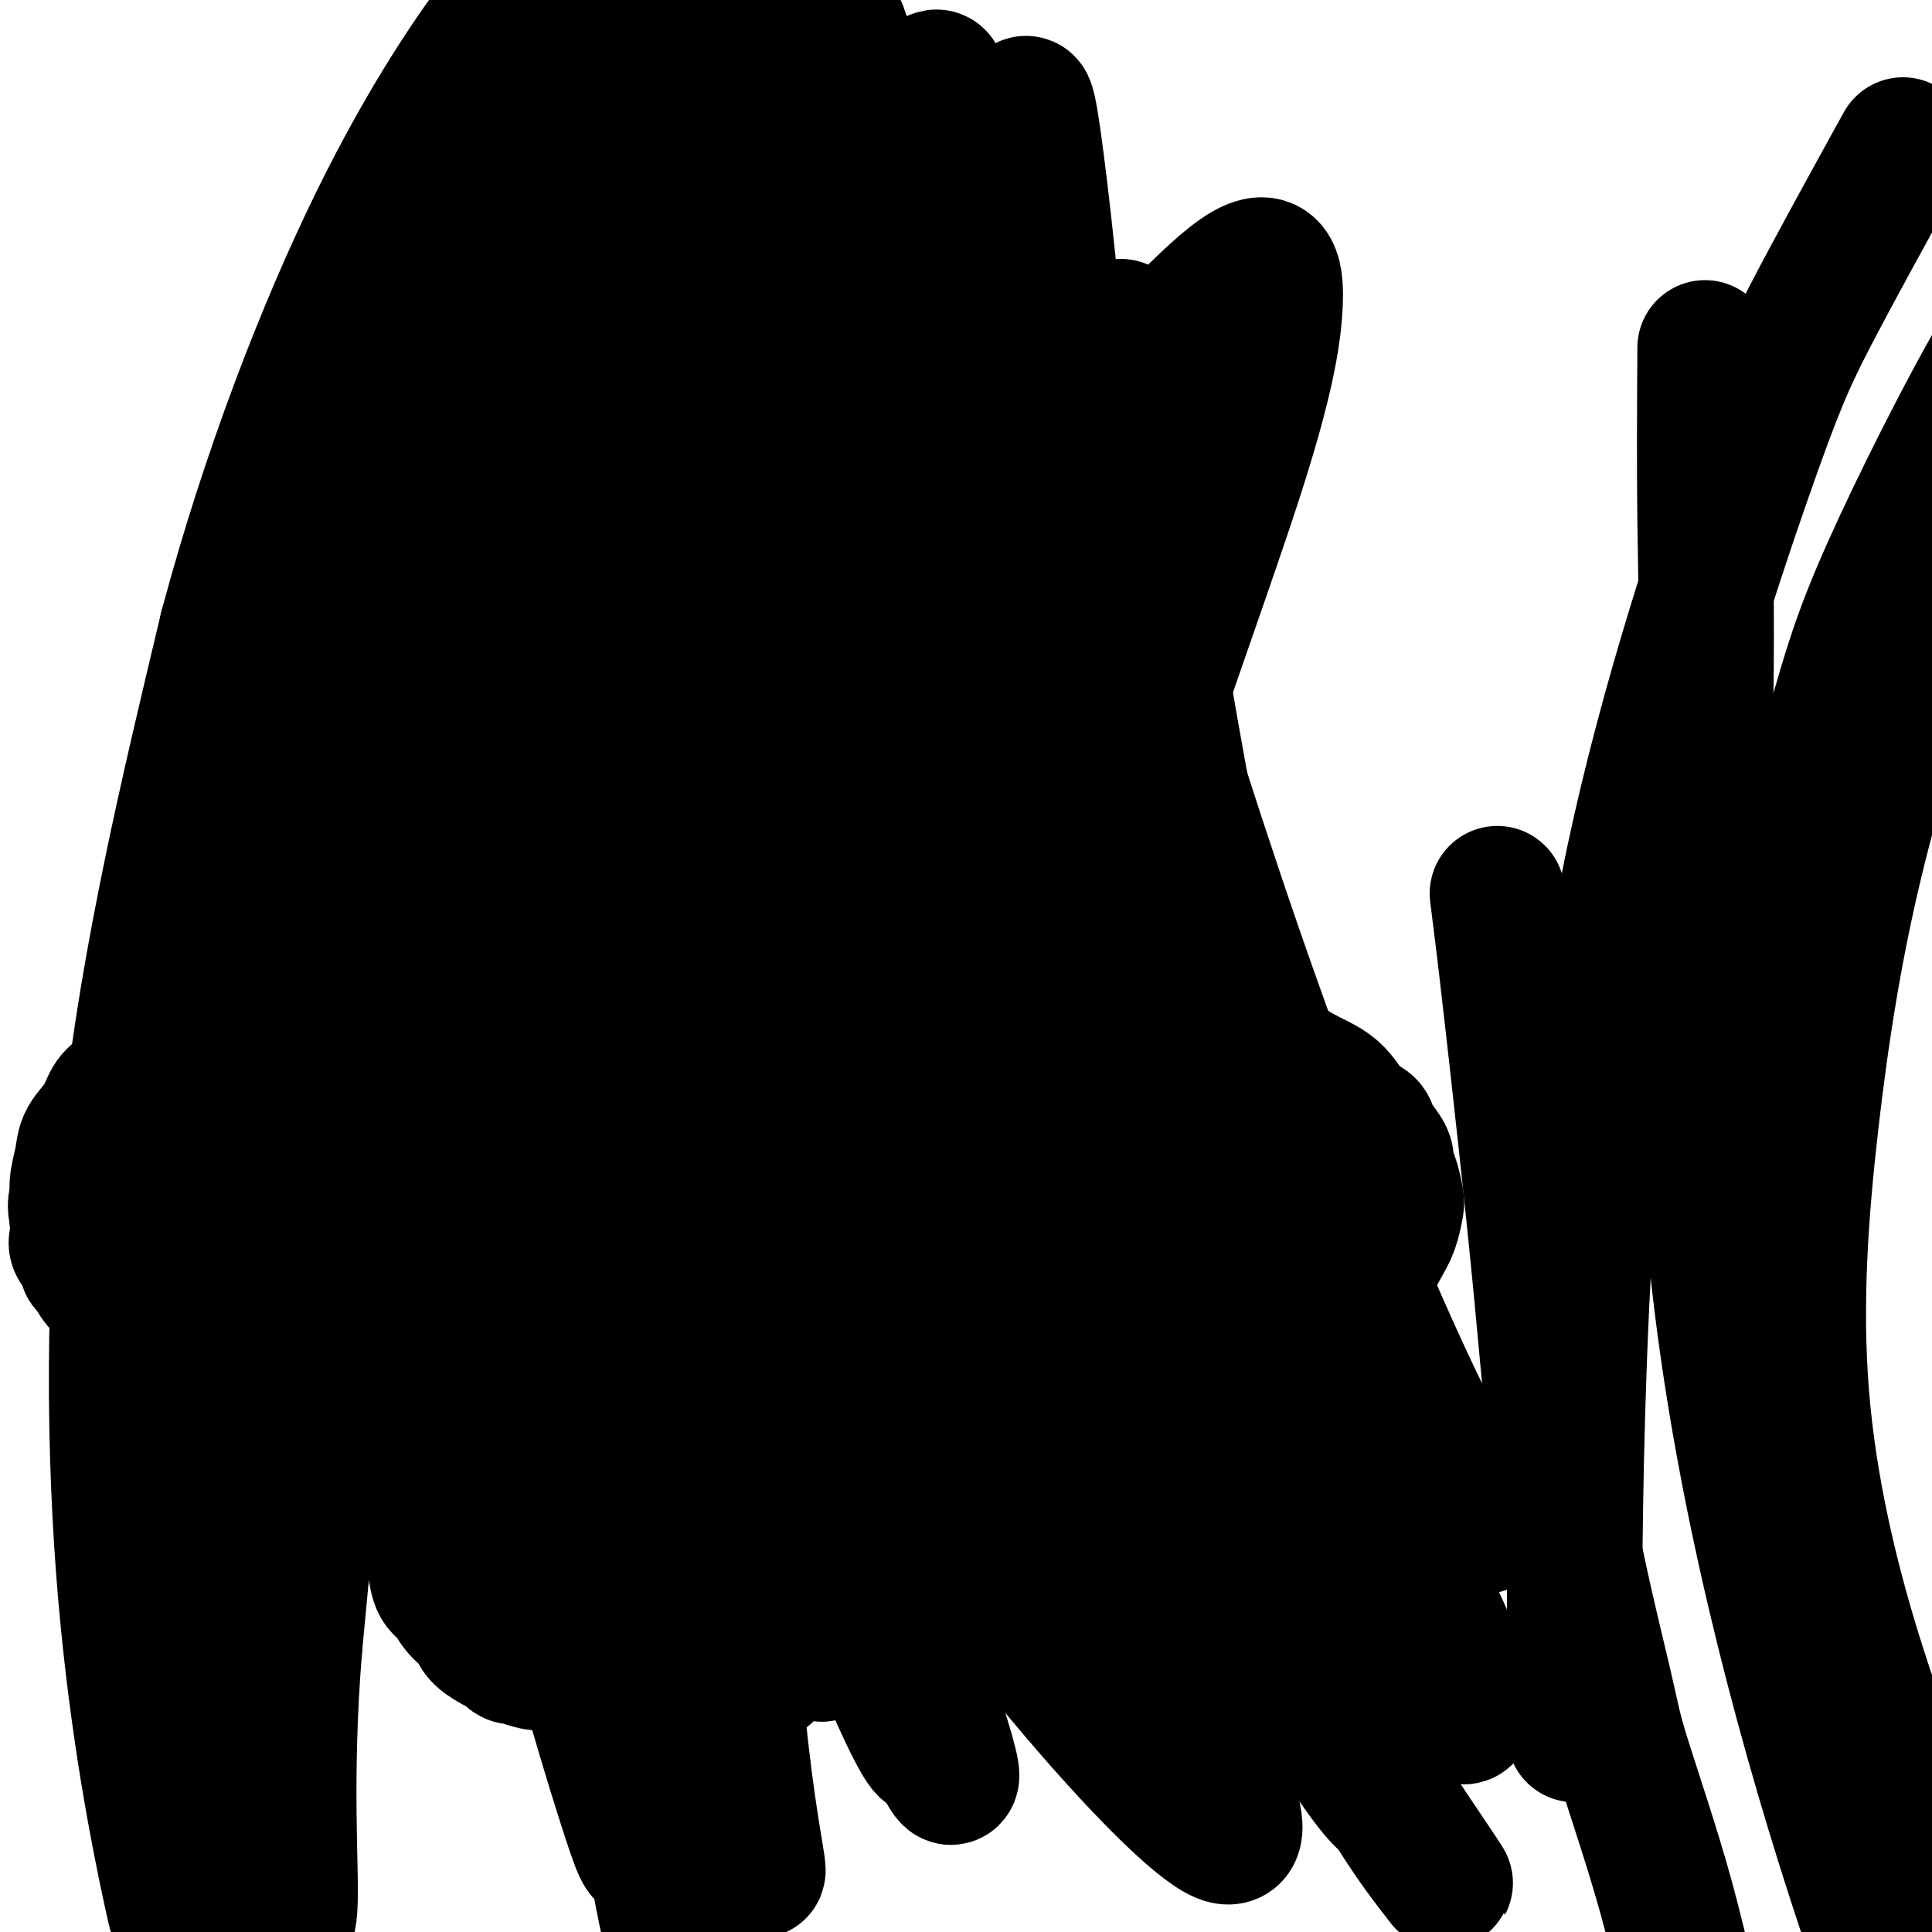 <svg viewBox='0 0 400 400' version='1.1' xmlns='http://www.w3.org/2000/svg' xmlns:xlink='http://www.w3.org/1999/xlink'><g fill='none' stroke='#000000' stroke-width='28' stroke-linecap='round' stroke-linejoin='round'><path d='M206,182c0.891,0.213 1.782,0.426 3,1c1.218,0.574 2.764,1.508 4,2c1.236,0.492 2.164,0.540 3,1c0.836,0.460 1.582,1.331 3,2c1.418,0.669 3.510,1.136 6,2c2.490,0.864 5.380,2.127 7,3c1.620,0.873 1.970,1.358 4,3c2.030,1.642 5.741,4.442 9,7c3.259,2.558 6.066,4.874 8,6c1.934,1.126 2.996,1.061 4,2c1.004,0.939 1.950,2.881 4,5c2.050,2.119 5.203,4.415 8,6c2.797,1.585 5.239,2.459 7,4c1.761,1.541 2.840,3.750 4,5c1.160,1.250 2.401,1.543 3,2c0.599,0.457 0.556,1.079 1,2c0.444,0.921 1.377,2.142 2,3c0.623,0.858 0.938,1.355 1,2c0.062,0.645 -0.129,1.439 0,2c0.129,0.561 0.579,0.890 1,2c0.421,1.110 0.812,3.003 1,4c0.188,0.997 0.171,1.100 0,2c-0.171,0.900 -0.498,2.596 -1,4c-0.502,1.404 -1.179,2.514 -2,4c-0.821,1.486 -1.787,3.347 -3,5c-1.213,1.653 -2.673,3.099 -4,4c-1.327,0.901 -2.522,1.257 -4,2c-1.478,0.743 -3.239,1.871 -5,3'/><path d='M270,272c-2.456,1.562 -2.097,0.965 -3,1c-0.903,0.035 -3.069,0.700 -5,1c-1.931,0.300 -3.629,0.235 -5,0c-1.371,-0.235 -2.415,-0.639 -4,-1c-1.585,-0.361 -3.710,-0.679 -5,-1c-1.290,-0.321 -1.746,-0.647 -3,-1c-1.254,-0.353 -3.306,-0.735 -5,-1c-1.694,-0.265 -3.032,-0.414 -4,-1c-0.968,-0.586 -1.568,-1.611 -2,-2c-0.432,-0.389 -0.698,-0.143 -1,0c-0.302,0.143 -0.640,0.183 -1,0c-0.360,-0.183 -0.741,-0.588 -1,-1c-0.259,-0.412 -0.394,-0.832 -1,-1c-0.606,-0.168 -1.682,-0.083 -2,0c-0.318,0.083 0.121,0.166 0,0c-0.121,-0.166 -0.803,-0.580 -1,-1c-0.197,-0.420 0.090,-0.847 0,-1c-0.090,-0.153 -0.559,-0.031 -1,0c-0.441,0.031 -0.854,-0.030 -1,0c-0.146,0.030 -0.024,0.151 0,0c0.024,-0.151 -0.050,-0.575 0,-1c0.050,-0.425 0.224,-0.850 0,-1c-0.224,-0.150 -0.845,-0.026 -1,0c-0.155,0.026 0.155,-0.045 0,0c-0.155,0.045 -0.776,0.205 -1,0c-0.224,-0.205 -0.050,-0.777 0,-1c0.050,-0.223 -0.025,-0.099 0,0c0.025,0.099 0.150,0.171 0,0c-0.150,-0.171 -0.575,-0.586 -1,-1'/><path d='M222,259c-2.182,-1.770 -0.636,-1.196 0,-1c0.636,0.196 0.363,0.014 0,0c-0.363,-0.014 -0.815,0.141 -1,0c-0.185,-0.141 -0.102,-0.576 0,-1c0.102,-0.424 0.225,-0.835 0,-1c-0.225,-0.165 -0.796,-0.083 -1,0c-0.204,0.083 -0.041,0.167 0,0c0.041,-0.167 -0.042,-0.585 0,-1c0.042,-0.415 0.207,-0.828 0,-1c-0.207,-0.172 -0.786,-0.102 -1,0c-0.214,0.102 -0.061,0.237 0,0c0.061,-0.237 0.031,-0.847 0,-1c-0.031,-0.153 -0.065,0.151 0,0c0.065,-0.151 0.227,-0.757 0,-1c-0.227,-0.243 -0.845,-0.121 -1,0c-0.155,0.121 0.152,0.243 0,0c-0.152,-0.243 -0.763,-0.849 -1,-1c-0.237,-0.151 -0.100,0.153 0,0c0.100,-0.153 0.164,-0.762 0,-1c-0.164,-0.238 -0.555,-0.105 -1,0c-0.445,0.105 -0.944,0.183 -1,0c-0.056,-0.183 0.331,-0.626 0,-1c-0.331,-0.374 -1.380,-0.678 -2,-1c-0.620,-0.322 -0.810,-0.661 -1,-1'/><path d='M212,247c-1.709,-2.099 -0.980,-1.346 -1,-1c-0.020,0.346 -0.789,0.285 -1,0c-0.211,-0.285 0.136,-0.793 0,-1c-0.136,-0.207 -0.755,-0.112 -1,0c-0.245,0.112 -0.117,0.240 0,0c0.117,-0.240 0.223,-0.848 0,-1c-0.223,-0.152 -0.777,0.153 -1,0c-0.223,-0.153 -0.117,-0.763 0,-1c0.117,-0.237 0.243,-0.101 0,0c-0.243,0.101 -0.856,0.167 -1,0c-0.144,-0.167 0.182,-0.565 0,-1c-0.182,-0.435 -0.871,-0.905 -1,-1c-0.129,-0.095 0.301,0.184 0,0c-0.301,-0.184 -1.335,-0.833 -2,-1c-0.665,-0.167 -0.962,0.147 -1,0c-0.038,-0.147 0.182,-0.757 0,-1c-0.182,-0.243 -0.766,-0.121 -1,0c-0.234,0.121 -0.119,0.242 0,0c0.119,-0.242 0.242,-0.845 0,-1c-0.242,-0.155 -0.849,0.140 -1,0c-0.151,-0.140 0.153,-0.713 0,-1c-0.153,-0.287 -0.763,-0.287 -1,0c-0.237,0.287 -0.100,0.860 0,1c0.100,0.140 0.164,-0.152 0,0c-0.164,0.152 -0.556,0.748 -1,1c-0.444,0.252 -0.941,0.161 -1,0c-0.059,-0.161 0.321,-0.391 0,0c-0.321,0.391 -1.344,1.404 -2,2c-0.656,0.596 -0.946,0.776 -1,1c-0.054,0.224 0.127,0.493 0,1c-0.127,0.507 -0.564,1.254 -1,2'/><path d='M194,245c-1.022,1.072 -0.078,0.253 0,1c0.078,0.747 -0.712,3.060 -1,5c-0.288,1.940 -0.074,3.509 0,5c0.074,1.491 0.009,2.906 0,4c-0.009,1.094 0.039,1.868 0,3c-0.039,1.132 -0.165,2.622 0,4c0.165,1.378 0.622,2.644 1,4c0.378,1.356 0.676,2.803 1,4c0.324,1.197 0.675,2.146 1,3c0.325,0.854 0.625,1.614 1,2c0.375,0.386 0.826,0.399 1,1c0.174,0.601 0.073,1.791 0,3c-0.073,1.209 -0.118,2.438 0,4c0.118,1.562 0.397,3.455 0,5c-0.397,1.545 -1.471,2.740 -2,4c-0.529,1.260 -0.513,2.584 -1,4c-0.487,1.416 -1.479,2.922 -2,4c-0.521,1.078 -0.573,1.728 -1,3c-0.427,1.272 -1.229,3.168 -2,5c-0.771,1.832 -1.513,3.601 -2,5c-0.487,1.399 -0.721,2.429 -1,3c-0.279,0.571 -0.603,0.684 -1,2c-0.397,1.316 -0.867,3.835 -1,5c-0.133,1.165 0.071,0.978 0,1c-0.071,0.022 -0.418,0.255 -1,1c-0.582,0.745 -1.399,2.004 -2,3c-0.601,0.996 -0.984,1.731 -2,3c-1.016,1.269 -2.664,3.072 -4,4c-1.336,0.928 -2.360,0.981 -3,1c-0.640,0.019 -0.897,0.006 -1,0c-0.103,-0.006 -0.051,-0.003 0,0'/><path d='M172,341c-2.282,2.245 -1.488,1.357 -2,1c-0.512,-0.357 -2.332,-0.184 -4,0c-1.668,0.184 -3.185,0.377 -5,0c-1.815,-0.377 -3.929,-1.324 -5,-2c-1.071,-0.676 -1.099,-1.079 -2,-2c-0.901,-0.921 -2.675,-2.358 -4,-4c-1.325,-1.642 -2.201,-3.488 -3,-5c-0.799,-1.512 -1.520,-2.689 -2,-4c-0.480,-1.311 -0.717,-2.755 -1,-4c-0.283,-1.245 -0.612,-2.292 -1,-4c-0.388,-1.708 -0.836,-4.078 -1,-5c-0.164,-0.922 -0.044,-0.398 0,-2c0.044,-1.602 0.012,-5.332 0,-7c-0.012,-1.668 -0.003,-1.273 0,-2c0.003,-0.727 0.001,-2.575 0,-4c-0.001,-1.425 -0.000,-2.427 0,-3c0.000,-0.573 0.000,-0.717 0,-1c-0.000,-0.283 -0.000,-0.706 0,-1c0.000,-0.294 0.000,-0.461 0,-1c-0.000,-0.539 -0.000,-1.450 0,-2c0.000,-0.550 -0.000,-0.739 0,-1c0.000,-0.261 0.000,-0.596 0,-1c-0.000,-0.404 -0.000,-0.878 0,-1c0.000,-0.122 0.000,0.108 0,0c-0.000,-0.108 -0.001,-0.555 0,-1c0.001,-0.445 0.003,-0.890 0,-1c-0.003,-0.110 -0.011,0.115 0,0c0.011,-0.115 0.041,-0.569 0,-1c-0.041,-0.431 -0.155,-0.837 0,-1c0.155,-0.163 0.577,-0.081 1,0'/><path d='M143,282c-0.309,-6.608 -0.082,-1.627 0,0c0.082,1.627 0.018,-0.101 0,-1c-0.018,-0.899 0.011,-0.970 0,-1c-0.011,-0.030 -0.061,-0.019 0,0c0.061,0.019 0.233,0.046 0,1c-0.233,0.954 -0.872,2.836 -1,5c-0.128,2.164 0.253,4.611 0,8c-0.253,3.389 -1.142,7.719 -2,12c-0.858,4.281 -1.687,8.511 -3,12c-1.313,3.489 -3.111,6.236 -5,9c-1.889,2.764 -3.869,5.547 -5,7c-1.131,1.453 -1.411,1.578 -2,2c-0.589,0.422 -1.485,1.143 -2,2c-0.515,0.857 -0.650,1.852 -2,3c-1.350,1.148 -3.916,2.450 -6,3c-2.084,0.550 -3.686,0.349 -5,0c-1.314,-0.349 -2.339,-0.845 -3,-1c-0.661,-0.155 -0.957,0.031 -1,0c-0.043,-0.031 0.169,-0.277 -1,-1c-1.169,-0.723 -3.717,-1.921 -5,-3c-1.283,-1.079 -1.299,-2.037 -2,-3c-0.701,-0.963 -2.087,-1.931 -3,-3c-0.913,-1.069 -1.354,-2.237 -2,-3c-0.646,-0.763 -1.498,-1.119 -2,-2c-0.502,-0.881 -0.653,-2.288 -1,-4c-0.347,-1.712 -0.891,-3.729 -1,-5c-0.109,-1.271 0.218,-1.794 0,-3c-0.218,-1.206 -0.982,-3.094 -1,-5c-0.018,-1.906 0.709,-3.830 1,-5c0.291,-1.170 0.145,-1.585 0,-2'/><path d='M89,304c-0.434,-4.664 -0.519,-4.325 0,-5c0.519,-0.675 1.642,-2.364 2,-4c0.358,-1.636 -0.048,-3.220 0,-4c0.048,-0.780 0.552,-0.755 1,-1c0.448,-0.245 0.842,-0.759 1,-2c0.158,-1.241 0.081,-3.209 0,-4c-0.081,-0.791 -0.166,-0.405 0,-1c0.166,-0.595 0.585,-2.169 1,-3c0.415,-0.831 0.828,-0.918 1,-2c0.172,-1.082 0.102,-3.159 0,-4c-0.102,-0.841 -0.238,-0.444 0,-1c0.238,-0.556 0.849,-2.063 1,-3c0.151,-0.937 -0.157,-1.304 0,-2c0.157,-0.696 0.778,-1.723 1,-3c0.222,-1.277 0.045,-2.805 0,-4c-0.045,-1.195 0.041,-2.055 0,-3c-0.041,-0.945 -0.208,-1.973 0,-3c0.208,-1.027 0.792,-2.053 1,-3c0.208,-0.947 0.042,-1.816 0,-2c-0.042,-0.184 0.041,0.315 0,0c-0.041,-0.315 -0.207,-1.445 0,-2c0.207,-0.555 0.788,-0.535 1,-1c0.212,-0.465 0.057,-1.415 0,-2c-0.057,-0.585 -0.015,-0.806 0,-1c0.015,-0.194 0.004,-0.363 0,-1c-0.004,-0.637 -0.001,-1.743 0,-2c0.001,-0.257 0.000,0.334 0,0c-0.000,-0.334 -0.000,-1.595 0,-2c0.000,-0.405 0.000,0.045 0,0c-0.000,-0.045 -0.000,-0.584 0,-1c0.000,-0.416 0.000,-0.708 0,-1'/><path d='M99,237c1.535,-10.299 0.371,-2.547 0,0c-0.371,2.547 0.051,-0.112 0,-1c-0.051,-0.888 -0.575,-0.005 -1,0c-0.425,0.005 -0.752,-0.866 -1,-1c-0.248,-0.134 -0.419,0.471 -1,1c-0.581,0.529 -1.573,0.984 -2,1c-0.427,0.016 -0.287,-0.405 -1,0c-0.713,0.405 -2.277,1.635 -4,3c-1.723,1.365 -3.605,2.863 -6,5c-2.395,2.137 -5.302,4.911 -8,7c-2.698,2.089 -5.187,3.491 -7,5c-1.813,1.509 -2.951,3.125 -4,4c-1.049,0.875 -2.011,1.009 -4,2c-1.989,0.991 -5.005,2.840 -7,4c-1.995,1.160 -2.968,1.631 -4,2c-1.032,0.369 -2.125,0.637 -3,1c-0.875,0.363 -1.534,0.821 -3,1c-1.466,0.179 -3.738,0.078 -5,0c-1.262,-0.078 -1.514,-0.135 -3,0c-1.486,0.135 -4.205,0.460 -6,0c-1.795,-0.460 -2.667,-1.706 -3,-2c-0.333,-0.294 -0.128,0.363 -1,0c-0.872,-0.363 -2.820,-1.745 -4,-3c-1.180,-1.255 -1.592,-2.381 -2,-3c-0.408,-0.619 -0.813,-0.731 -1,-1c-0.187,-0.269 -0.155,-0.695 0,-1c0.155,-0.305 0.434,-0.488 0,-1c-0.434,-0.512 -1.580,-1.354 -2,-2c-0.420,-0.646 -0.113,-1.097 0,-2c0.113,-0.903 0.032,-2.258 0,-3c-0.032,-0.742 -0.016,-0.871 0,-1'/><path d='M16,252c-0.759,-2.957 -0.155,-3.350 0,-4c0.155,-0.650 -0.138,-1.557 0,-3c0.138,-1.443 0.708,-3.422 1,-5c0.292,-1.578 0.305,-2.755 1,-4c0.695,-1.245 2.070,-2.557 3,-4c0.930,-1.443 1.415,-3.016 2,-4c0.585,-0.984 1.270,-1.380 2,-2c0.730,-0.620 1.504,-1.464 2,-2c0.496,-0.536 0.715,-0.764 1,-1c0.285,-0.236 0.635,-0.480 1,-1c0.365,-0.520 0.746,-1.318 1,-2c0.254,-0.682 0.382,-1.250 1,-2c0.618,-0.750 1.727,-1.682 2,-2c0.273,-0.318 -0.289,-0.020 0,0c0.289,0.020 1.429,-0.236 2,-1c0.571,-0.764 0.575,-2.034 1,-3c0.425,-0.966 1.272,-1.628 2,-2c0.728,-0.372 1.335,-0.452 2,-1c0.665,-0.548 1.386,-1.562 2,-2c0.614,-0.438 1.119,-0.301 2,-1c0.881,-0.699 2.138,-2.234 3,-3c0.862,-0.766 1.329,-0.761 2,-1c0.671,-0.239 1.547,-0.721 3,-2c1.453,-1.279 3.482,-3.355 5,-4c1.518,-0.645 2.523,0.139 4,0c1.477,-0.139 3.426,-1.202 5,-2c1.574,-0.798 2.773,-1.330 5,-2c2.227,-0.670 5.484,-1.479 8,-2c2.516,-0.521 4.293,-0.756 6,-1c1.707,-0.244 3.345,-0.498 5,-1c1.655,-0.502 3.328,-1.251 5,-2'/><path d='M95,186c6.264,-1.516 2.924,-0.305 3,0c0.076,0.305 3.569,-0.296 6,-1c2.431,-0.704 3.801,-1.512 5,-2c1.199,-0.488 2.227,-0.656 3,-1c0.773,-0.344 1.292,-0.863 2,-1c0.708,-0.137 1.604,0.108 2,0c0.396,-0.108 0.290,-0.569 1,-1c0.710,-0.431 2.236,-0.832 3,-1c0.764,-0.168 0.765,-0.101 1,0c0.235,0.101 0.703,0.237 1,0c0.297,-0.237 0.422,-0.848 1,-1c0.578,-0.152 1.609,0.155 2,0c0.391,-0.155 0.143,-0.774 0,-1c-0.143,-0.226 -0.179,-0.061 0,0c0.179,0.061 0.574,0.017 1,0c0.426,-0.017 0.885,-0.008 1,0c0.115,0.008 -0.114,0.016 0,0c0.114,-0.016 0.569,-0.056 1,0c0.431,0.056 0.837,0.207 1,0c0.163,-0.207 0.082,-0.774 0,-1c-0.082,-0.226 -0.166,-0.112 0,0c0.166,0.112 0.581,0.223 1,0c0.419,-0.223 0.841,-0.779 1,-1c0.159,-0.221 0.056,-0.106 0,0c-0.056,0.106 -0.063,0.202 0,0c0.063,-0.202 0.196,-0.703 0,-1c-0.196,-0.297 -0.723,-0.389 -1,-1c-0.277,-0.611 -0.305,-1.741 -1,-3c-0.695,-1.259 -2.056,-2.645 -3,-4c-0.944,-1.355 -1.472,-2.677 -2,-4'/><path d='M124,162c-1.184,-2.209 -0.646,-1.232 -1,-2c-0.354,-0.768 -1.602,-3.279 -2,-4c-0.398,-0.721 0.052,0.350 0,0c-0.052,-0.350 -0.606,-2.121 -1,-3c-0.394,-0.879 -0.626,-0.868 -1,-1c-0.374,-0.132 -0.888,-0.409 -1,-1c-0.112,-0.591 0.177,-1.496 0,-2c-0.177,-0.504 -0.822,-0.608 -1,-1c-0.178,-0.392 0.110,-1.072 0,-2c-0.110,-0.928 -0.618,-2.104 -1,-3c-0.382,-0.896 -0.638,-1.511 -1,-3c-0.362,-1.489 -0.830,-3.850 -1,-5c-0.170,-1.150 -0.043,-1.087 0,-2c0.043,-0.913 0.001,-2.801 0,-4c-0.001,-1.199 0.038,-1.710 0,-3c-0.038,-1.290 -0.155,-3.358 0,-5c0.155,-1.642 0.581,-2.859 1,-4c0.419,-1.141 0.829,-2.208 1,-3c0.171,-0.792 0.101,-1.310 0,-2c-0.101,-0.690 -0.234,-1.553 0,-2c0.234,-0.447 0.836,-0.478 1,-1c0.164,-0.522 -0.111,-1.533 0,-3c0.111,-1.467 0.607,-3.388 1,-4c0.393,-0.612 0.683,0.085 1,-1c0.317,-1.085 0.663,-3.952 1,-5c0.337,-1.048 0.667,-0.277 1,-1c0.333,-0.723 0.669,-2.940 2,-5c1.331,-2.060 3.656,-3.965 5,-5c1.344,-1.035 1.708,-1.202 3,-2c1.292,-0.798 3.512,-2.228 5,-3c1.488,-0.772 2.244,-0.886 3,-1'/><path d='M139,79c4.060,-2.081 6.209,-1.784 9,-2c2.791,-0.216 6.225,-0.945 10,-1c3.775,-0.055 7.891,0.563 11,1c3.109,0.437 5.210,0.694 7,1c1.790,0.306 3.267,0.660 5,1c1.733,0.340 3.721,0.666 5,1c1.279,0.334 1.848,0.677 3,1c1.152,0.323 2.887,0.625 4,1c1.113,0.375 1.604,0.822 2,1c0.396,0.178 0.698,0.087 1,0c0.302,-0.087 0.606,-0.169 1,0c0.394,0.169 0.879,0.588 1,1c0.121,0.412 -0.121,0.818 0,1c0.121,0.182 0.607,0.140 1,0c0.393,-0.140 0.693,-0.377 1,0c0.307,0.377 0.620,1.370 1,2c0.380,0.630 0.827,0.897 2,2c1.173,1.103 3.074,3.041 5,5c1.926,1.959 3.879,3.939 5,5c1.121,1.061 1.412,1.202 2,2c0.588,0.798 1.475,2.253 2,3c0.525,0.747 0.690,0.787 1,1c0.310,0.213 0.766,0.598 1,1c0.234,0.402 0.245,0.820 1,2c0.755,1.180 2.254,3.123 3,4c0.746,0.877 0.740,0.688 1,1c0.260,0.312 0.788,1.125 1,2c0.212,0.875 0.108,1.812 0,3c-0.108,1.188 -0.221,2.628 0,4c0.221,1.372 0.778,2.678 1,4c0.222,1.322 0.111,2.661 0,4'/><path d='M226,130c0.160,2.517 0.059,1.309 0,2c-0.059,0.691 -0.075,3.281 0,5c0.075,1.719 0.240,2.566 0,4c-0.240,1.434 -0.886,3.456 -1,5c-0.114,1.544 0.305,2.611 0,4c-0.305,1.389 -1.335,3.099 -2,4c-0.665,0.901 -0.967,0.992 -2,2c-1.033,1.008 -2.799,2.932 -4,4c-1.201,1.068 -1.839,1.280 -3,2c-1.161,0.720 -2.846,1.949 -4,3c-1.154,1.051 -1.777,1.923 -4,3c-2.223,1.077 -6.047,2.357 -8,3c-1.953,0.643 -2.035,0.648 -3,1c-0.965,0.352 -2.813,1.050 -6,2c-3.187,0.950 -7.714,2.153 -11,3c-3.286,0.847 -5.330,1.338 -8,2c-2.670,0.662 -5.965,1.496 -9,2c-3.035,0.504 -5.811,0.677 -9,1c-3.189,0.323 -6.793,0.797 -9,1c-2.207,0.203 -3.017,0.135 -5,0c-1.983,-0.135 -5.139,-0.338 -9,-1c-3.861,-0.662 -8.427,-1.785 -12,-3c-3.573,-1.215 -6.154,-2.523 -9,-4c-2.846,-1.477 -5.957,-3.122 -9,-5c-3.043,-1.878 -6.020,-3.989 -8,-5c-1.980,-1.011 -2.965,-0.923 -4,-2c-1.035,-1.077 -2.120,-3.319 -3,-5c-0.880,-1.681 -1.556,-2.801 -2,-4c-0.444,-1.199 -0.658,-2.477 -1,-4c-0.342,-1.523 -0.812,-3.292 -1,-5c-0.188,-1.708 -0.094,-3.354 0,-5'/><path d='M80,140c-1.170,-3.586 -0.595,-1.052 0,-2c0.595,-0.948 1.210,-5.378 2,-8c0.790,-2.622 1.754,-3.435 3,-5c1.246,-1.565 2.772,-3.882 4,-6c1.228,-2.118 2.156,-4.038 4,-6c1.844,-1.962 4.605,-3.968 6,-5c1.395,-1.032 1.426,-1.092 3,-2c1.574,-0.908 4.691,-2.664 7,-4c2.309,-1.336 3.811,-2.252 7,-3c3.189,-0.748 8.064,-1.329 11,-2c2.936,-0.671 3.933,-1.434 6,-2c2.067,-0.566 5.204,-0.936 7,-1c1.796,-0.064 2.251,0.178 4,0c1.749,-0.178 4.794,-0.777 7,-1c2.206,-0.223 3.574,-0.070 5,0c1.426,0.070 2.908,0.056 5,0c2.092,-0.056 4.792,-0.154 7,0c2.208,0.154 3.924,0.559 6,1c2.076,0.441 4.513,0.917 6,1c1.487,0.083 2.023,-0.227 4,0c1.977,0.227 5.394,0.991 8,2c2.606,1.009 4.402,2.262 7,3c2.598,0.738 5.997,0.959 9,2c3.003,1.041 5.610,2.900 7,4c1.390,1.100 1.562,1.440 2,2c0.438,0.560 1.140,1.339 2,2c0.860,0.661 1.877,1.205 3,2c1.123,0.795 2.353,1.842 3,3c0.647,1.158 0.713,2.427 1,4c0.287,1.573 0.796,3.449 1,5c0.204,1.551 0.102,2.775 0,4'/><path d='M227,128c0.329,2.357 0.150,1.750 0,3c-0.150,1.250 -0.272,4.357 -1,8c-0.728,3.643 -2.061,7.822 -4,11c-1.939,3.178 -4.484,5.356 -7,8c-2.516,2.644 -5.005,5.756 -6,7c-0.995,1.244 -0.498,0.622 0,0'/></g>
<g fill='none' stroke='#000000' stroke-width='6' stroke-linecap='round' stroke-linejoin='round'><path d='M151,141c0.098,-0.204 0.196,-0.409 1,0c0.804,0.409 2.313,1.430 3,2c0.687,0.570 0.551,0.688 1,1c0.449,0.312 1.484,0.820 2,1c0.516,0.180 0.515,0.034 1,0c0.485,-0.034 1.458,0.043 2,0c0.542,-0.043 0.655,-0.207 1,0c0.345,0.207 0.922,0.784 1,1c0.078,0.216 -0.344,0.072 0,0c0.344,-0.072 1.454,-0.072 2,0c0.546,0.072 0.527,0.215 1,0c0.473,-0.215 1.436,-0.790 2,-1c0.564,-0.210 0.729,-0.057 1,0c0.271,0.057 0.649,0.016 1,0c0.351,-0.016 0.676,-0.008 1,0'/><path d='M171,145c2.146,-0.163 1.010,-0.569 1,-1c-0.010,-0.431 1.105,-0.885 2,-1c0.895,-0.115 1.568,0.110 2,0c0.432,-0.110 0.622,-0.554 1,-1c0.378,-0.446 0.942,-0.894 1,-1c0.058,-0.106 -0.392,0.130 0,0c0.392,-0.130 1.624,-0.627 2,-1c0.376,-0.373 -0.106,-0.621 0,-1c0.106,-0.379 0.799,-0.890 1,-1c0.201,-0.110 -0.089,0.182 0,0c0.089,-0.182 0.559,-0.837 1,-1c0.441,-0.163 0.854,0.168 1,0c0.146,-0.168 0.024,-0.834 0,-1c-0.024,-0.166 0.050,0.167 0,0c-0.050,-0.167 -0.224,-0.833 0,-1c0.224,-0.167 0.845,0.164 1,0c0.155,-0.164 -0.154,-0.825 0,-1c0.154,-0.175 0.773,0.135 1,0c0.227,-0.135 0.061,-0.717 0,-1c-0.061,-0.283 -0.016,-0.269 0,0c0.016,0.269 0.004,0.793 0,1c-0.004,0.207 -0.001,0.097 0,0c0.001,-0.097 0.000,-0.180 0,0c-0.000,0.180 -0.000,0.623 0,1c0.000,0.377 0.000,0.689 0,1'/><path d='M185,136c1.987,-1.440 -0.045,-0.539 -1,0c-0.955,0.539 -0.834,0.717 -1,1c-0.166,0.283 -0.618,0.671 -1,1c-0.382,0.329 -0.694,0.600 -1,1c-0.306,0.400 -0.606,0.931 -1,1c-0.394,0.069 -0.882,-0.322 -2,0c-1.118,0.322 -2.867,1.358 -4,2c-1.133,0.642 -1.650,0.890 -2,1c-0.350,0.110 -0.531,0.081 -1,0c-0.469,-0.081 -1.225,-0.213 -2,0c-0.775,0.213 -1.570,0.771 -2,1c-0.430,0.229 -0.497,0.128 -1,0c-0.503,-0.128 -1.444,-0.282 -2,0c-0.556,0.282 -0.727,1.000 -1,1c-0.273,-0.000 -0.648,-0.718 -1,-1c-0.352,-0.282 -0.682,-0.127 -1,0c-0.318,0.127 -0.624,0.227 -1,0c-0.376,-0.227 -0.822,-0.779 -1,-1c-0.178,-0.221 -0.089,-0.110 0,0'/><path d='M184,143c0.113,0.626 0.226,1.252 0,2c-0.226,0.748 -0.793,1.619 -1,2c-0.207,0.381 -0.056,0.273 0,1c0.056,0.727 0.015,2.290 0,3c-0.015,0.710 -0.004,0.568 0,1c0.004,0.432 0.001,1.439 0,2c-0.001,0.561 -0.000,0.676 0,1c0.000,0.324 -0.000,0.857 0,1c0.000,0.143 0.001,-0.105 0,0c-0.001,0.105 -0.004,0.564 0,1c0.004,0.436 0.016,0.850 0,1c-0.016,0.150 -0.060,0.038 0,0c0.060,-0.038 0.224,-0.001 0,0c-0.224,0.001 -0.834,-0.035 -1,0c-0.166,0.035 0.114,0.140 0,0c-0.114,-0.140 -0.622,-0.527 -1,-1c-0.378,-0.473 -0.627,-1.034 -1,-2c-0.373,-0.966 -0.870,-2.337 -1,-3c-0.130,-0.663 0.106,-0.618 0,-1c-0.106,-0.382 -0.553,-1.191 -1,-2'/><path d='M178,149c-0.833,-1.333 -0.417,-0.667 0,0'/><path d='M161,146c0.415,0.204 0.829,0.408 1,1c0.171,0.592 0.098,1.573 0,2c-0.098,0.427 -0.223,0.300 0,1c0.223,0.700 0.792,2.226 1,3c0.208,0.774 0.056,0.795 0,1c-0.056,0.205 -0.015,0.594 0,1c0.015,0.406 0.003,0.830 0,1c-0.003,0.170 0.003,0.085 0,0c-0.003,-0.085 -0.015,-0.169 0,0c0.015,0.169 0.056,0.591 0,1c-0.056,0.409 -0.211,0.804 0,1c0.211,0.196 0.788,0.193 1,0c0.212,-0.193 0.061,-0.577 0,-1c-0.061,-0.423 -0.030,-0.887 0,-1c0.030,-0.113 0.060,0.124 0,0c-0.060,-0.124 -0.208,-0.610 0,-1c0.208,-0.390 0.774,-0.683 1,-1c0.226,-0.317 0.113,-0.659 0,-1'/><path d='M165,153c0.536,-0.917 0.875,-1.708 1,-2c0.125,-0.292 0.036,-0.083 0,0c-0.036,0.083 -0.018,0.042 0,0'/><path d='M154,121c-0.746,-0.876 -1.492,-1.753 -2,-2c-0.508,-0.247 -0.777,0.134 -1,0c-0.223,-0.134 -0.401,-0.783 -1,-1c-0.599,-0.217 -1.621,-0.003 -2,0c-0.379,0.003 -0.117,-0.205 0,0c0.117,0.205 0.087,0.825 0,1c-0.087,0.175 -0.231,-0.093 0,0c0.231,0.093 0.835,0.547 1,1c0.165,0.453 -0.111,0.906 0,1c0.111,0.094 0.607,-0.171 1,0c0.393,0.171 0.683,0.777 1,1c0.317,0.223 0.662,0.064 1,0c0.338,-0.064 0.669,-0.032 1,0'/><path d='M153,122c0.729,0.623 0.051,0.182 0,0c-0.051,-0.182 0.526,-0.104 1,0c0.474,0.104 0.845,0.234 1,0c0.155,-0.234 0.095,-0.833 0,-1c-0.095,-0.167 -0.225,0.096 0,0c0.225,-0.096 0.804,-0.552 1,-1c0.196,-0.448 0.007,-0.888 0,-1c-0.007,-0.112 0.167,0.103 0,0c-0.167,-0.103 -0.676,-0.526 -1,-1c-0.324,-0.474 -0.464,-1.000 -1,-1c-0.536,-0.000 -1.468,0.526 -2,1c-0.532,0.474 -0.664,0.897 -1,1c-0.336,0.103 -0.876,-0.113 -1,0c-0.124,0.113 0.168,0.556 0,1c-0.168,0.444 -0.798,0.889 -1,1c-0.202,0.111 0.022,-0.113 0,0c-0.022,0.113 -0.290,0.562 0,1c0.290,0.438 1.137,0.864 2,1c0.863,0.136 1.742,-0.020 2,0c0.258,0.020 -0.103,0.215 0,0c0.103,-0.215 0.671,-0.842 1,-1c0.329,-0.158 0.417,0.151 1,0c0.583,-0.151 1.659,-0.762 2,-1c0.341,-0.238 -0.055,-0.101 0,0c0.055,0.101 0.559,0.167 1,0c0.441,-0.167 0.819,-0.567 1,-1c0.181,-0.433 0.164,-0.898 0,-1c-0.164,-0.102 -0.477,0.158 -1,0c-0.523,-0.158 -1.256,-0.735 -2,-1c-0.744,-0.265 -1.498,-0.219 -2,0c-0.502,0.219 -0.751,0.609 -1,1'/><path d='M153,119c-1.094,0.000 -0.829,0.000 -1,0c-0.171,0.000 -0.777,0.000 -1,0c-0.223,0.000 -0.064,-0.000 0,0c0.064,0.000 0.032,0.000 0,0'/></g>
<g fill='none' stroke='#EE2B24' stroke-width='20' stroke-linecap='round' stroke-linejoin='round'><path d='M88,179c0.206,0.326 0.412,0.651 1,1c0.588,0.349 1.558,0.720 2,1c0.442,0.280 0.355,0.467 1,1c0.645,0.533 2.023,1.413 3,2c0.977,0.587 1.552,0.883 2,1c0.448,0.117 0.768,0.056 1,0c0.232,-0.056 0.376,-0.107 1,0c0.624,0.107 1.727,0.373 3,1c1.273,0.627 2.715,1.617 4,2c1.285,0.383 2.411,0.160 3,0c0.589,-0.160 0.640,-0.257 2,0c1.360,0.257 4.027,0.868 5,1c0.973,0.132 0.251,-0.214 1,0c0.749,0.214 2.967,0.986 5,1c2.033,0.014 3.879,-0.732 5,-1c1.121,-0.268 1.515,-0.058 2,0c0.485,0.058 1.059,-0.037 2,0c0.941,0.037 2.249,0.206 4,0c1.751,-0.206 3.944,-0.787 5,-1c1.056,-0.213 0.973,-0.057 2,0c1.027,0.057 3.162,0.015 5,0c1.838,-0.015 3.378,-0.004 4,0c0.622,0.004 0.324,0.001 1,0c0.676,-0.001 2.326,-0.000 4,0c1.674,0.000 3.374,0.000 4,0c0.626,-0.000 0.179,-0.000 1,0c0.821,0.000 2.911,0.000 5,0'/><path d='M166,188c7.310,-0.306 3.584,-0.071 3,0c-0.584,0.071 1.974,-0.021 3,0c1.026,0.021 0.521,0.157 1,0c0.479,-0.157 1.944,-0.605 3,-1c1.056,-0.395 1.704,-0.737 3,-1c1.296,-0.263 3.240,-0.448 5,-1c1.760,-0.552 3.338,-1.471 5,-2c1.662,-0.529 3.410,-0.668 4,-1c0.590,-0.332 0.021,-0.859 0,-1c-0.021,-0.141 0.505,0.102 1,0c0.495,-0.102 0.958,-0.548 1,-1c0.042,-0.452 -0.339,-0.909 0,-1c0.339,-0.091 1.397,0.186 2,0c0.603,-0.186 0.749,-0.834 1,-1c0.251,-0.166 0.606,0.151 1,0c0.394,-0.151 0.827,-0.772 1,-1c0.173,-0.228 0.085,-0.065 0,0c-0.085,0.065 -0.166,0.033 0,0c0.166,-0.033 0.579,-0.065 1,0c0.421,0.065 0.849,0.228 1,0c0.151,-0.228 0.025,-0.846 0,-1c-0.025,-0.154 0.049,0.156 0,0c-0.049,-0.156 -0.223,-0.779 0,-1c0.223,-0.221 0.841,-0.042 1,0c0.159,0.042 -0.143,-0.055 0,0c0.143,0.055 0.730,0.263 1,0c0.270,-0.263 0.221,-0.996 0,-1c-0.221,-0.004 -0.616,0.721 -1,1c-0.384,0.279 -0.757,0.114 -1,0c-0.243,-0.114 -0.355,-0.175 -1,0c-0.645,0.175 -1.822,0.588 -3,1'/><path d='M198,176c-1.175,0.085 -1.612,-0.202 -2,0c-0.388,0.202 -0.728,0.894 -1,1c-0.272,0.106 -0.476,-0.374 -2,0c-1.524,0.374 -4.368,1.602 -6,2c-1.632,0.398 -2.051,-0.034 -3,0c-0.949,0.034 -2.429,0.535 -4,1c-1.571,0.465 -3.234,0.895 -5,1c-1.766,0.105 -3.634,-0.117 -5,0c-1.366,0.117 -2.229,0.571 -4,1c-1.771,0.429 -4.450,0.833 -6,1c-1.550,0.167 -1.971,0.098 -3,0c-1.029,-0.098 -2.664,-0.227 -4,0c-1.336,0.227 -2.372,0.808 -4,1c-1.628,0.192 -3.850,-0.004 -6,0c-2.150,0.004 -4.230,0.207 -6,0c-1.770,-0.207 -3.229,-0.825 -5,-1c-1.771,-0.175 -3.853,0.093 -5,0c-1.147,-0.093 -1.360,-0.546 -3,-1c-1.640,-0.454 -4.706,-0.910 -7,-1c-2.294,-0.090 -3.815,0.186 -5,0c-1.185,-0.186 -2.033,-0.835 -3,-1c-0.967,-0.165 -2.052,0.153 -3,0c-0.948,-0.153 -1.759,-0.777 -2,-1c-0.241,-0.223 0.089,-0.046 0,0c-0.089,0.046 -0.599,-0.039 -1,0c-0.401,0.039 -0.695,0.203 -1,0c-0.305,-0.203 -0.620,-0.773 -1,-1c-0.380,-0.227 -0.823,-0.112 -1,0c-0.177,0.112 -0.086,0.223 0,0c0.086,-0.223 0.167,-0.778 0,-1c-0.167,-0.222 -0.584,-0.111 -1,0'/><path d='M99,177c-7.801,-1.080 -2.303,-0.279 0,0c2.303,0.279 1.410,0.037 1,0c-0.410,-0.037 -0.337,0.130 0,0c0.337,-0.130 0.938,-0.556 2,-1c1.062,-0.444 2.586,-0.907 4,-1c1.414,-0.093 2.718,0.185 4,0c1.282,-0.185 2.540,-0.834 4,-1c1.460,-0.166 3.121,0.152 4,0c0.879,-0.152 0.976,-0.773 2,-1c1.024,-0.227 2.975,-0.061 5,0c2.025,0.061 4.126,0.016 5,0c0.874,-0.016 0.523,-0.004 1,0c0.477,0.004 1.784,0.001 3,0c1.216,-0.001 2.342,-0.000 4,0c1.658,0.000 3.848,0.000 5,0c1.152,-0.000 1.265,-0.000 2,0c0.735,0.000 2.093,0.000 3,0c0.907,-0.000 1.363,-0.000 2,0c0.637,0.000 1.454,0.000 2,0c0.546,-0.000 0.821,-0.000 2,0c1.179,0.000 3.260,0.000 4,0c0.740,-0.000 0.138,-0.000 1,0c0.862,0.000 3.190,0.000 5,0c1.810,-0.000 3.104,-0.000 4,0c0.896,0.000 1.395,0.000 2,0c0.605,-0.000 1.317,-0.000 2,0c0.683,0.000 1.338,0.000 2,0c0.662,-0.000 1.332,-0.000 2,0c0.668,0.000 1.334,0.000 2,0'/><path d='M178,173c8.949,0.004 4.823,0.015 4,0c-0.823,-0.015 1.659,-0.056 3,0c1.341,0.056 1.543,0.207 2,0c0.457,-0.207 1.169,-0.773 2,-1c0.831,-0.227 1.781,-0.113 2,0c0.219,0.113 -0.292,0.227 0,0c0.292,-0.227 1.387,-0.793 2,-1c0.613,-0.207 0.742,-0.054 1,0c0.258,0.054 0.643,0.011 1,0c0.357,-0.011 0.687,0.011 1,0c0.313,-0.011 0.610,-0.056 1,0c0.390,0.056 0.874,0.211 1,0c0.126,-0.211 -0.107,-0.789 0,-1c0.107,-0.211 0.554,-0.056 1,0c0.446,0.056 0.890,0.012 1,0c0.110,-0.012 -0.115,0.007 0,0c0.115,-0.007 0.569,-0.041 1,0c0.431,0.041 0.837,0.156 1,0c0.163,-0.156 0.081,-0.582 0,-1c-0.081,-0.418 -0.161,-0.829 0,-1c0.161,-0.171 0.564,-0.102 1,0c0.436,0.102 0.905,0.238 1,0c0.095,-0.238 -0.185,-0.848 0,-1c0.185,-0.152 0.833,0.155 1,0c0.167,-0.155 -0.147,-0.773 0,-1c0.147,-0.227 0.756,-0.065 1,0c0.244,0.065 0.122,0.032 0,0'/><path d='M206,166c0.862,-0.559 1.015,0.043 1,0c-0.015,-0.043 -0.200,-0.730 0,-1c0.200,-0.270 0.785,-0.124 1,0c0.215,0.124 0.058,0.225 0,0c-0.058,-0.225 -0.019,-0.777 0,-1c0.019,-0.223 0.016,-0.116 0,0c-0.016,0.116 -0.045,0.241 0,0c0.045,-0.241 0.163,-0.849 0,-1c-0.163,-0.151 -0.606,0.155 -1,0c-0.394,-0.155 -0.738,-0.770 -1,-1c-0.262,-0.230 -0.440,-0.077 -1,0c-0.560,0.077 -1.501,0.076 -2,0c-0.499,-0.076 -0.556,-0.226 -1,0c-0.444,0.226 -1.273,0.830 -2,1c-0.727,0.170 -1.350,-0.094 -2,0c-0.650,0.094 -1.325,0.547 -2,1'/><path d='M196,164c-1.970,0.327 -1.894,0.144 -2,0c-0.106,-0.144 -0.392,-0.250 -1,0c-0.608,0.250 -1.536,0.854 -2,1c-0.464,0.146 -0.464,-0.168 -1,0c-0.536,0.168 -1.607,0.818 -3,1c-1.393,0.182 -3.109,-0.105 -4,0c-0.891,0.105 -0.959,0.601 -2,1c-1.041,0.399 -3.056,0.700 -4,1c-0.944,0.300 -0.817,0.601 -1,1c-0.183,0.399 -0.677,0.898 -1,1c-0.323,0.102 -0.475,-0.194 -1,0c-0.525,0.194 -1.422,0.879 -2,1c-0.578,0.121 -0.836,-0.321 -2,0c-1.164,0.321 -3.235,1.405 -5,2c-1.765,0.595 -3.225,0.699 -4,1c-0.775,0.301 -0.865,0.798 -2,1c-1.135,0.202 -3.316,0.111 -4,0c-0.684,-0.111 0.128,-0.240 0,0c-0.128,0.240 -1.195,0.849 -2,1c-0.805,0.151 -1.348,-0.156 -2,0c-0.652,0.156 -1.415,0.774 -2,1c-0.585,0.226 -0.994,0.061 -1,0c-0.006,-0.061 0.390,-0.016 0,0c-0.390,0.016 -1.567,0.004 -2,0c-0.433,-0.004 -0.124,-0.001 0,0c0.124,0.001 0.062,0.001 0,0'/></g>
<g fill='none' stroke='#000000' stroke-width='28' stroke-linecap='round' stroke-linejoin='round'><path d='M219,216c2.117,-4.825 4.234,-9.649 6,-17c1.766,-7.351 3.182,-17.228 9,-36c5.818,-18.772 16.038,-46.440 22,-65c5.962,-18.560 7.666,-28.011 8,-35c0.334,-6.989 -0.701,-11.514 -9,-5c-8.299,6.514 -23.861,24.068 -33,35c-9.139,10.932 -11.856,15.240 -22,33c-10.144,17.760 -27.717,48.970 -40,77c-12.283,28.030 -19.277,52.880 -24,71c-4.723,18.120 -7.175,29.510 -9,36c-1.825,6.490 -3.024,8.080 -4,0c-0.976,-8.080 -1.728,-25.828 -2,-37c-0.272,-11.172 -0.062,-15.766 2,-34c2.062,-18.234 5.977,-50.109 12,-79c6.023,-28.891 14.155,-54.798 23,-77c8.845,-22.202 18.402,-40.698 25,-52c6.598,-11.302 10.235,-15.411 11,-15c0.765,0.411 -1.343,5.343 -9,28c-7.657,22.657 -20.864,63.040 -28,86c-7.136,22.960 -8.200,28.499 -11,52c-2.800,23.501 -7.336,64.966 -7,95c0.336,30.034 5.544,48.638 10,59c4.456,10.362 8.159,12.481 10,10c1.841,-2.481 1.821,-9.563 2,-30c0.179,-20.437 0.557,-54.230 1,-73c0.443,-18.770 0.951,-22.517 5,-43c4.049,-20.483 11.637,-57.701 19,-83c7.363,-25.299 14.499,-38.678 19,-45c4.501,-6.322 6.366,-5.587 4,6c-2.366,11.587 -8.962,34.025 -14,61c-5.038,26.975 -8.519,58.488 -12,90'/><path d='M183,229c-1.577,31.745 0.481,66.109 2,85c1.519,18.891 2.498,22.309 5,30c2.502,7.691 6.526,19.653 7,23c0.474,3.347 -2.602,-1.923 -8,-17c-5.398,-15.077 -13.118,-39.961 -19,-68c-5.882,-28.039 -9.925,-59.232 -11,-90c-1.075,-30.768 0.818,-61.112 2,-77c1.182,-15.888 1.655,-17.322 2,-22c0.345,-4.678 0.564,-12.602 1,-10c0.436,2.602 1.090,15.728 2,34c0.910,18.272 2.077,41.689 6,65c3.923,23.311 10.603,46.515 18,66c7.397,19.485 15.510,35.250 20,43c4.490,7.750 5.357,7.486 7,8c1.643,0.514 4.061,1.808 3,-7c-1.061,-8.808 -5.600,-27.717 -11,-51c-5.400,-23.283 -11.661,-50.941 -16,-79c-4.339,-28.059 -6.758,-56.519 -7,-80c-0.242,-23.481 1.691,-41.983 5,-50c3.309,-8.017 7.992,-5.547 11,-3c3.008,2.547 4.341,5.172 9,21c4.659,15.828 12.644,44.858 22,76c9.356,31.142 20.085,64.396 31,94c10.915,29.604 22.018,55.560 30,72c7.982,16.440 12.845,23.365 13,24c0.155,0.635 -4.397,-5.020 -7,-9c-2.603,-3.980 -3.255,-6.285 -10,-21c-6.745,-14.715 -19.581,-41.841 -30,-69c-10.419,-27.159 -18.420,-54.350 -23,-79c-4.580,-24.650 -5.737,-46.757 -6,-58c-0.263,-11.243 0.369,-11.621 1,-12'/><path d='M232,68c0.032,-3.910 2.613,21.314 4,36c1.387,14.686 1.581,18.835 5,39c3.419,20.165 10.062,56.346 18,87c7.938,30.654 17.171,55.783 24,73c6.829,17.217 11.252,26.524 14,32c2.748,5.476 3.820,7.120 -1,-3c-4.820,-10.120 -15.530,-32.006 -22,-45c-6.470,-12.994 -8.698,-17.098 -16,-37c-7.302,-19.902 -19.676,-55.603 -28,-88c-8.324,-32.397 -12.598,-61.491 -15,-84c-2.402,-22.509 -2.934,-38.435 -3,-48c-0.066,-9.565 0.333,-12.770 2,-1c1.667,11.770 4.602,38.513 5,50c0.398,11.487 -1.741,7.717 8,44c9.741,36.283 31.363,112.620 42,148c10.637,35.380 10.288,29.803 15,38c4.712,8.197 14.486,30.167 18,40c3.514,9.833 0.769,7.530 -7,-1c-7.769,-8.530 -20.561,-23.287 -36,-49c-15.439,-25.713 -33.525,-62.382 -44,-83c-10.475,-20.618 -13.341,-25.184 -20,-48c-6.659,-22.816 -17.113,-63.883 -22,-94c-4.887,-30.117 -4.207,-49.283 -3,-60c1.207,-10.717 2.940,-12.985 5,-4c2.060,8.985 4.448,29.221 11,64c6.552,34.779 17.269,84.100 24,112c6.731,27.900 9.478,34.379 20,60c10.522,25.621 28.820,70.383 42,98c13.180,27.617 21.241,38.089 25,43c3.759,4.911 3.217,4.260 -5,-8c-8.217,-12.260 -24.108,-36.130 -40,-60'/><path d='M252,319c-17.629,-30.312 -39.201,-72.091 -51,-96c-11.799,-23.909 -13.824,-29.947 -20,-55c-6.176,-25.053 -16.503,-69.122 -22,-99c-5.497,-29.878 -6.165,-45.564 -5,-53c1.165,-7.436 4.164,-6.621 7,7c2.836,13.621 5.510,40.047 14,77c8.490,36.953 22.795,84.432 31,111c8.205,26.568 10.311,32.226 21,54c10.689,21.774 29.961,59.664 42,81c12.039,21.336 16.845,26.116 18,27c1.155,0.884 -1.341,-2.129 -12,-16c-10.659,-13.871 -29.480,-38.600 -48,-67c-18.520,-28.400 -36.740,-60.472 -52,-97c-15.260,-36.528 -27.562,-77.512 -34,-100c-6.438,-22.488 -7.014,-26.480 -8,-38c-0.986,-11.520 -2.382,-30.568 -1,-34c1.382,-3.432 5.542,8.751 11,32c5.458,23.249 12.213,57.564 22,94c9.787,36.436 22.607,74.992 37,111c14.393,36.008 30.360,69.469 39,87c8.640,17.531 9.955,19.131 12,24c2.045,4.869 4.822,13.005 0,11c-4.822,-2.005 -17.241,-14.152 -33,-33c-15.759,-18.848 -34.858,-44.399 -53,-80c-18.142,-35.601 -35.328,-81.254 -45,-103c-9.672,-21.746 -11.831,-19.585 -14,-52c-2.169,-32.415 -4.349,-99.407 -4,-129c0.349,-29.593 3.228,-21.788 8,-20c4.772,1.788 11.439,-2.442 15,12c3.561,14.442 4.018,47.555 7,86c2.982,38.445 8.491,82.223 14,126'/><path d='M148,187c7.973,55.715 17.405,89.004 23,109c5.595,19.996 7.355,26.699 11,37c3.645,10.301 9.177,24.200 10,28c0.823,3.800 -3.061,-2.500 -9,-17c-5.939,-14.500 -13.931,-37.202 -20,-64c-6.069,-26.798 -10.215,-57.692 -12,-89c-1.785,-31.308 -1.209,-63.030 3,-91c4.209,-27.970 12.051,-52.189 16,-65c3.949,-12.811 4.003,-14.215 6,-15c1.997,-0.785 5.936,-0.949 4,14c-1.936,14.949 -9.747,45.013 -16,81c-6.253,35.987 -10.948,77.896 -13,117c-2.052,39.104 -1.459,75.401 0,101c1.459,25.599 3.786,40.500 5,48c1.214,7.500 1.315,7.598 0,4c-1.315,-3.598 -4.045,-10.894 -9,-29c-4.955,-18.106 -12.133,-47.023 -17,-80c-4.867,-32.977 -7.422,-70.014 -7,-105c0.422,-34.986 3.822,-67.919 8,-95c4.178,-27.081 9.134,-48.308 12,-59c2.866,-10.692 3.641,-10.847 3,-9c-0.641,1.847 -2.696,5.696 -8,23c-5.304,17.304 -13.855,48.064 -20,82c-6.145,33.936 -9.884,71.047 -11,105c-1.116,33.953 0.392,64.749 2,85c1.608,20.251 3.315,29.959 4,35c0.685,5.041 0.349,5.417 -1,1c-1.349,-4.417 -3.712,-13.627 -8,-33c-4.288,-19.373 -10.501,-48.908 -14,-81c-3.499,-32.092 -4.286,-66.741 -2,-99c2.286,-32.259 7.643,-62.130 13,-92'/><path d='M101,34c6.284,-27.429 15.494,-50.000 22,-60c6.506,-10.000 10.307,-7.429 12,-5c1.693,2.429 1.277,4.715 -1,23c-2.277,18.285 -6.414,52.567 -10,91c-3.586,38.433 -6.620,81.016 -6,122c0.620,40.984 4.895,80.368 9,111c4.105,30.632 8.039,52.512 9,62c0.961,9.488 -1.052,6.583 -2,6c-0.948,-0.583 -0.831,1.155 -5,-12c-4.169,-13.155 -12.625,-41.202 -19,-73c-6.375,-31.798 -10.671,-67.347 -11,-104c-0.329,-36.653 3.309,-74.409 10,-108c6.691,-33.591 16.437,-63.016 26,-82c9.563,-18.984 18.945,-27.527 24,-32c5.055,-4.473 5.784,-4.874 5,6c-0.784,10.874 -3.081,33.025 -9,65c-5.919,31.975 -15.460,73.775 -21,118c-5.540,44.225 -7.079,90.873 -6,131c1.079,40.127 4.778,73.731 8,93c3.222,19.269 5.968,24.203 7,27c1.032,2.797 0.349,3.456 -2,-6c-2.349,-9.456 -6.366,-29.025 -10,-54c-3.634,-24.975 -6.887,-55.354 -8,-87c-1.113,-31.646 -0.087,-64.560 3,-95c3.087,-30.440 8.236,-58.408 14,-82c5.764,-23.592 12.142,-42.810 15,-52c2.858,-9.190 2.197,-8.352 2,-8c-0.197,0.352 0.071,0.218 -7,15c-7.071,14.782 -21.481,44.480 -36,80c-14.519,35.520 -29.148,76.863 -38,114c-8.852,37.137 -11.926,70.069 -15,103'/><path d='M61,341c-2.287,28.059 -0.505,46.705 -1,54c-0.495,7.295 -3.269,3.238 -5,1c-1.731,-2.238 -2.420,-2.657 -6,-17c-3.580,-14.343 -10.052,-42.612 -13,-73c-2.948,-30.388 -2.373,-62.897 1,-94c3.373,-31.103 9.544,-60.801 18,-87c8.456,-26.199 19.196,-48.899 25,-61c5.804,-12.101 6.672,-13.601 10,-17c3.328,-3.399 9.115,-8.696 10,-4c0.885,4.696 -3.132,19.383 -10,42c-6.868,22.617 -16.588,53.162 -25,85c-8.412,31.838 -15.517,64.970 -20,95c-4.483,30.030 -6.345,56.958 -7,75c-0.655,18.042 -0.104,27.198 0,32c0.104,4.802 -0.238,5.252 -1,0c-0.762,-5.252 -1.945,-16.204 -2,-36c-0.055,-19.796 1.017,-48.437 4,-78c2.983,-29.563 7.876,-60.048 17,-92c9.124,-31.952 22.481,-65.370 30,-84c7.519,-18.630 9.202,-22.473 16,-34c6.798,-11.527 18.711,-30.739 25,-40c6.289,-9.261 6.953,-8.570 1,3c-5.953,11.570 -18.525,34.018 -33,65c-14.475,30.982 -30.855,70.498 -42,110c-11.145,39.502 -17.056,78.989 -19,113c-1.944,34.011 0.078,62.545 1,77c0.922,14.455 0.744,14.829 1,17c0.256,2.171 0.945,6.139 -1,-3c-1.945,-9.139 -6.524,-31.383 -9,-60c-2.476,-28.617 -2.850,-63.605 1,-98c3.850,-34.395 11.925,-68.198 20,-102'/><path d='M47,130c8.644,-32.307 20.252,-62.076 31,-84c10.748,-21.924 20.634,-36.003 26,-43c5.366,-6.997 6.212,-6.912 5,-2c-1.212,4.912 -4.482,14.650 -12,37c-7.518,22.350 -19.283,57.310 -28,86c-8.717,28.690 -14.385,51.109 -17,62c-2.615,10.891 -2.176,10.255 -2,10c0.176,-0.255 0.088,-0.127 0,0'/><path d='M310,185c0.679,5.311 1.359,10.621 3,25c1.641,14.379 4.244,37.826 6,56c1.756,18.174 2.665,31.075 5,45c2.335,13.925 6.095,28.875 8,37c1.905,8.125 1.954,9.425 4,16c2.046,6.575 6.090,18.425 9,29c2.910,10.575 4.687,19.876 8,30c3.313,10.124 8.161,21.072 11,28c2.839,6.928 3.668,9.837 4,11c0.332,1.163 0.166,0.582 0,0'/><path d='M353,72c-0.074,12.428 -0.148,24.855 0,36c0.148,11.145 0.519,21.007 0,47c-0.519,25.993 -1.929,68.117 3,111c4.929,42.883 16.198,86.525 28,123c11.802,36.475 24.139,65.782 30,80c5.861,14.218 5.246,13.348 5,13c-0.246,-0.348 -0.123,-0.174 0,0'/><path d='M358,222c3.143,-11.020 6.287,-22.040 10,-34c3.713,-11.960 7.996,-24.858 11,-35c3.004,-10.142 4.731,-17.526 10,-30c5.269,-12.474 14.081,-30.037 20,-41c5.919,-10.963 8.947,-15.327 11,-17c2.053,-1.673 3.133,-0.656 4,-1c0.867,-0.344 1.520,-2.048 -1,4c-2.520,6.048 -8.214,19.850 -12,29c-3.786,9.150 -5.665,13.650 -10,26c-4.335,12.350 -11.126,32.551 -16,52c-4.874,19.449 -7.832,38.146 -10,57c-2.168,18.854 -3.548,37.865 -2,57c1.548,19.135 6.022,38.395 12,57c5.978,18.605 13.458,36.554 19,50c5.542,13.446 9.146,22.389 11,27c1.854,4.611 1.958,4.889 2,5c0.042,0.111 0.021,0.056 0,0'/><path d='M394,30c-7.094,12.872 -14.188,25.745 -19,35c-4.812,9.255 -7.342,14.893 -14,34c-6.658,19.107 -17.444,51.683 -24,85c-6.556,33.317 -8.881,67.374 -10,97c-1.119,29.626 -1.032,54.823 -1,67c0.032,12.177 0.009,11.336 0,11c-0.009,-0.336 -0.005,-0.168 0,0'/></g>
</svg>